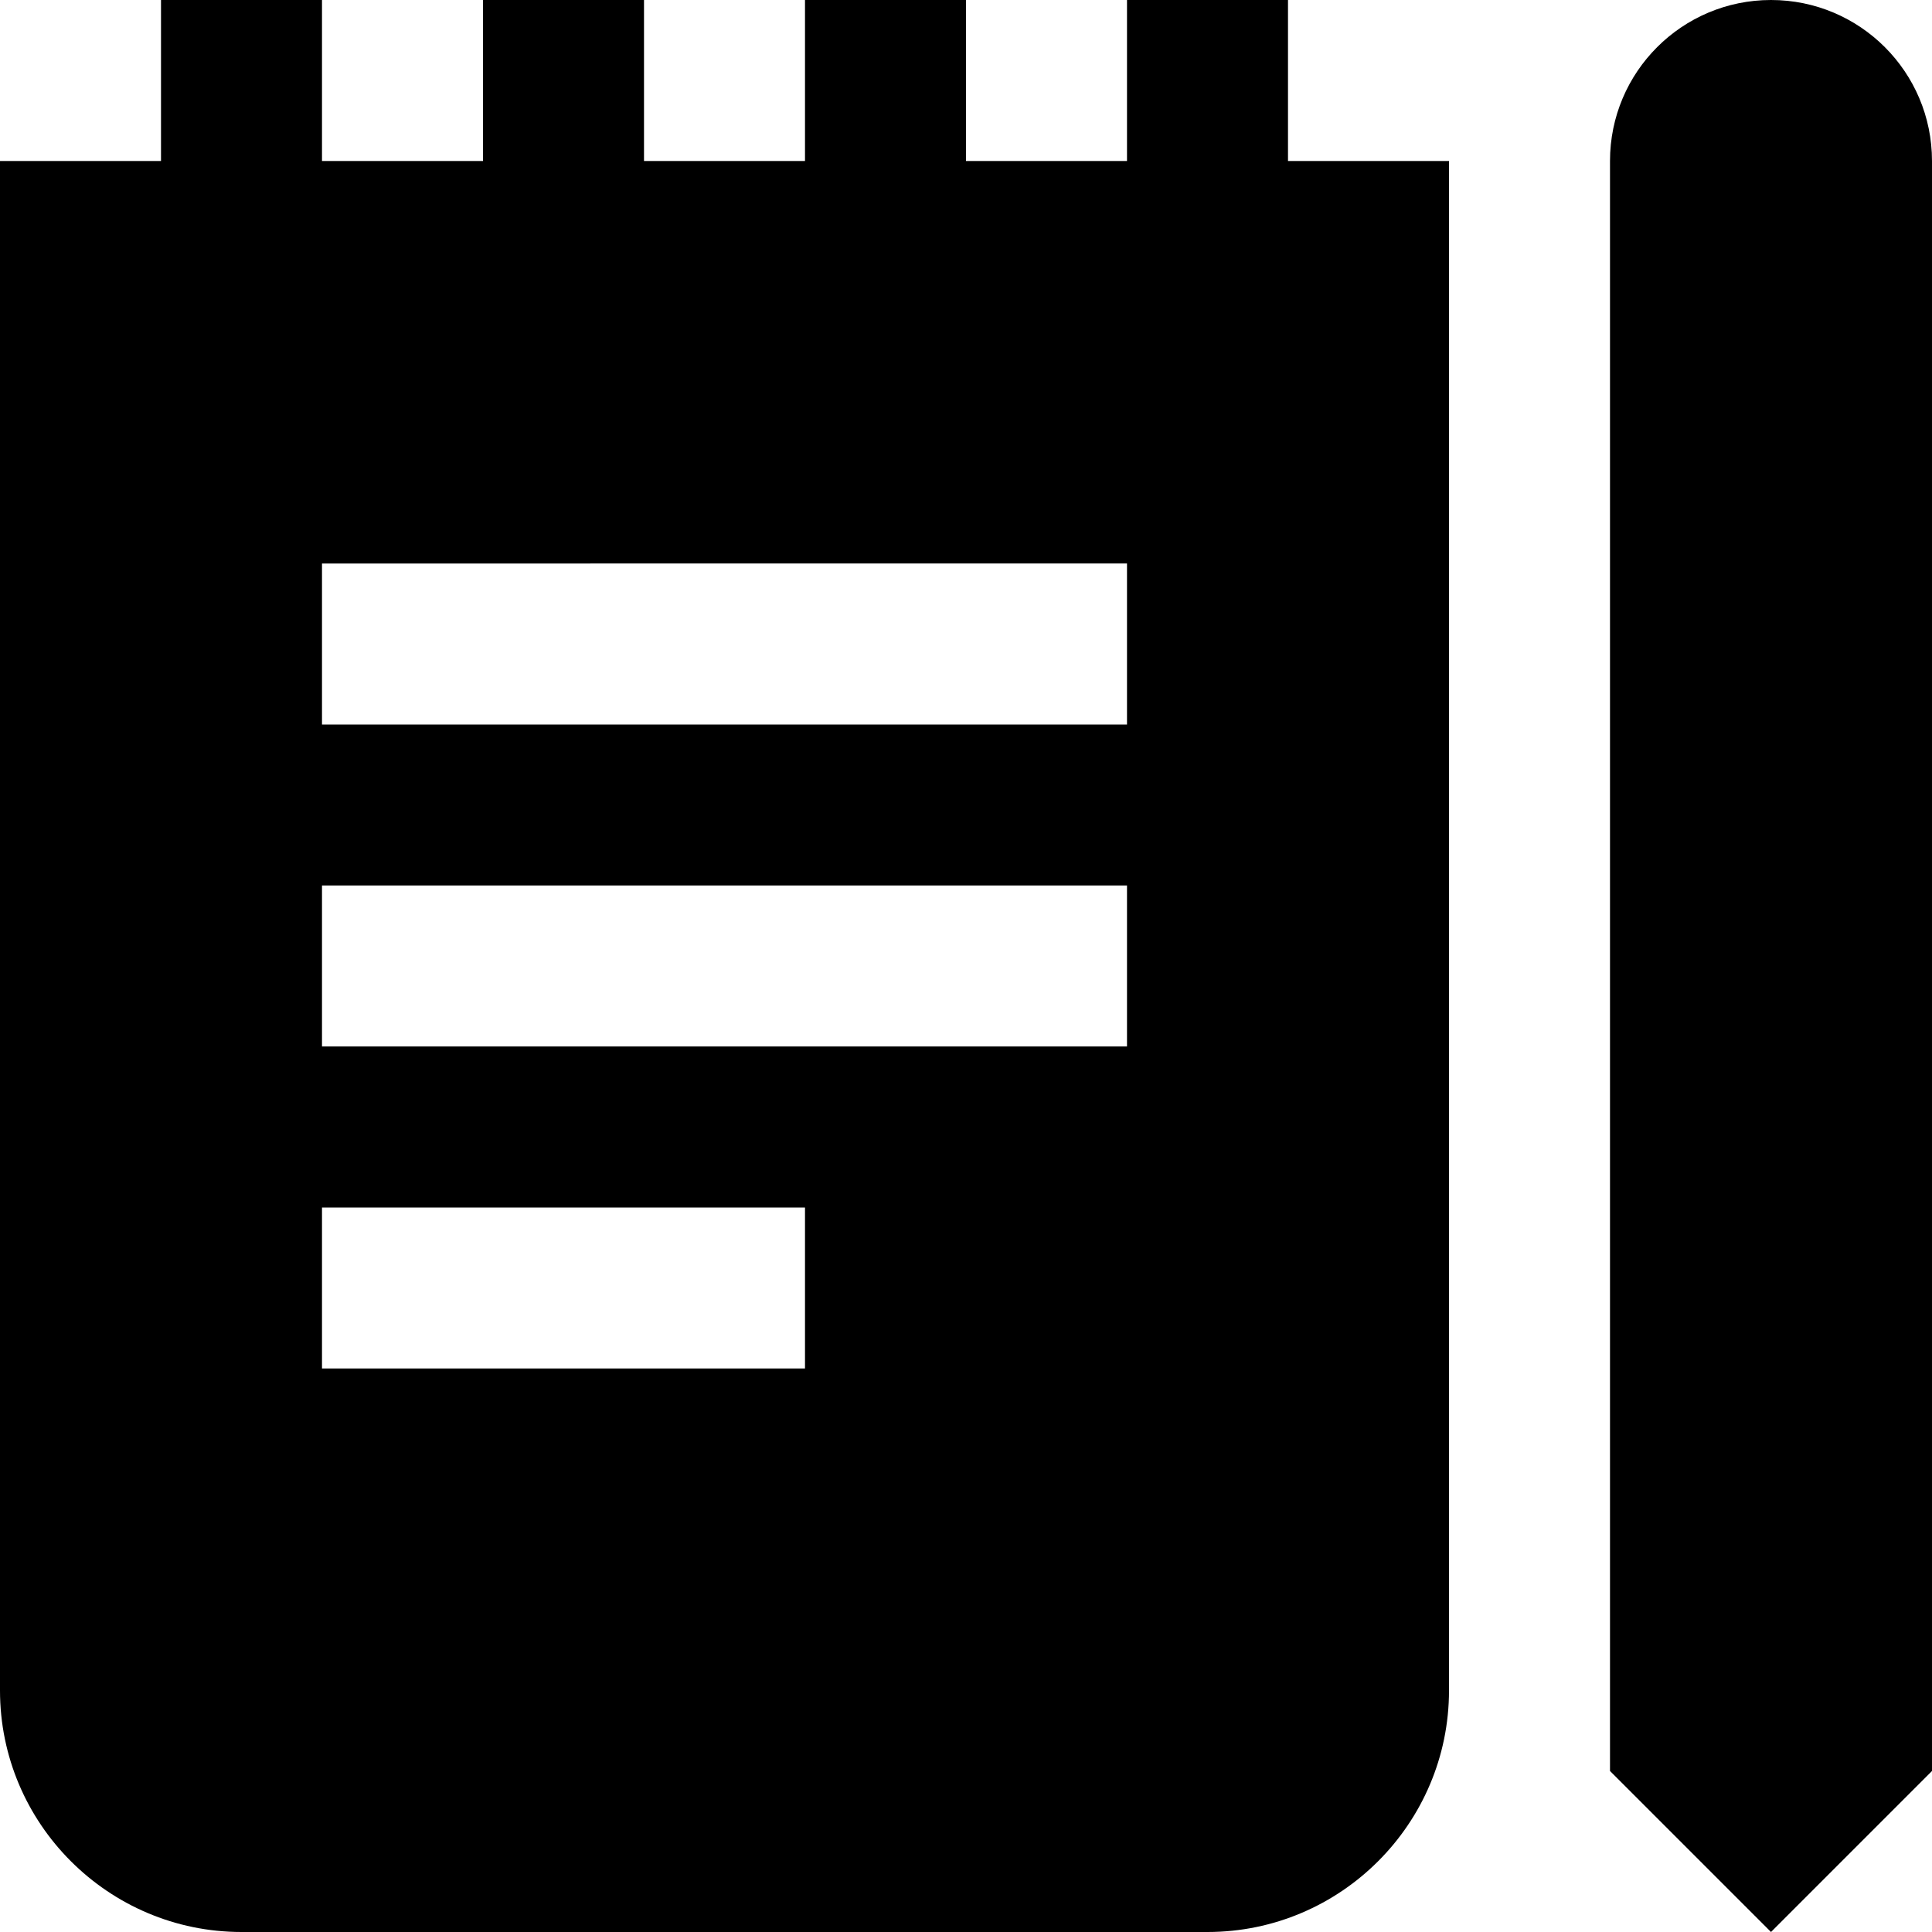 <?xml version="1.0" encoding="UTF-8"?>
<svg xmlns="http://www.w3.org/2000/svg" id="Layer_1" data-name="Layer 1" viewBox="0 0 24 24">
  <path d="m24,22l-2,2-2-2V2c0-1.105.895-2,2-2h0c1.105,0,2,.895,2,2v20ZM18,2v19c0,1.654-1.346,3-3,3H3c-1.654,0-3-1.346-3-3V2h2V0h2v2h2V0h2v2h2V0h2v2h2V0h2v2h2Zm-8,13h-6v2h6v-2Zm4-4H4v2h10v-2Zm0-4H4v2h10v-2Z"/>
</svg>
